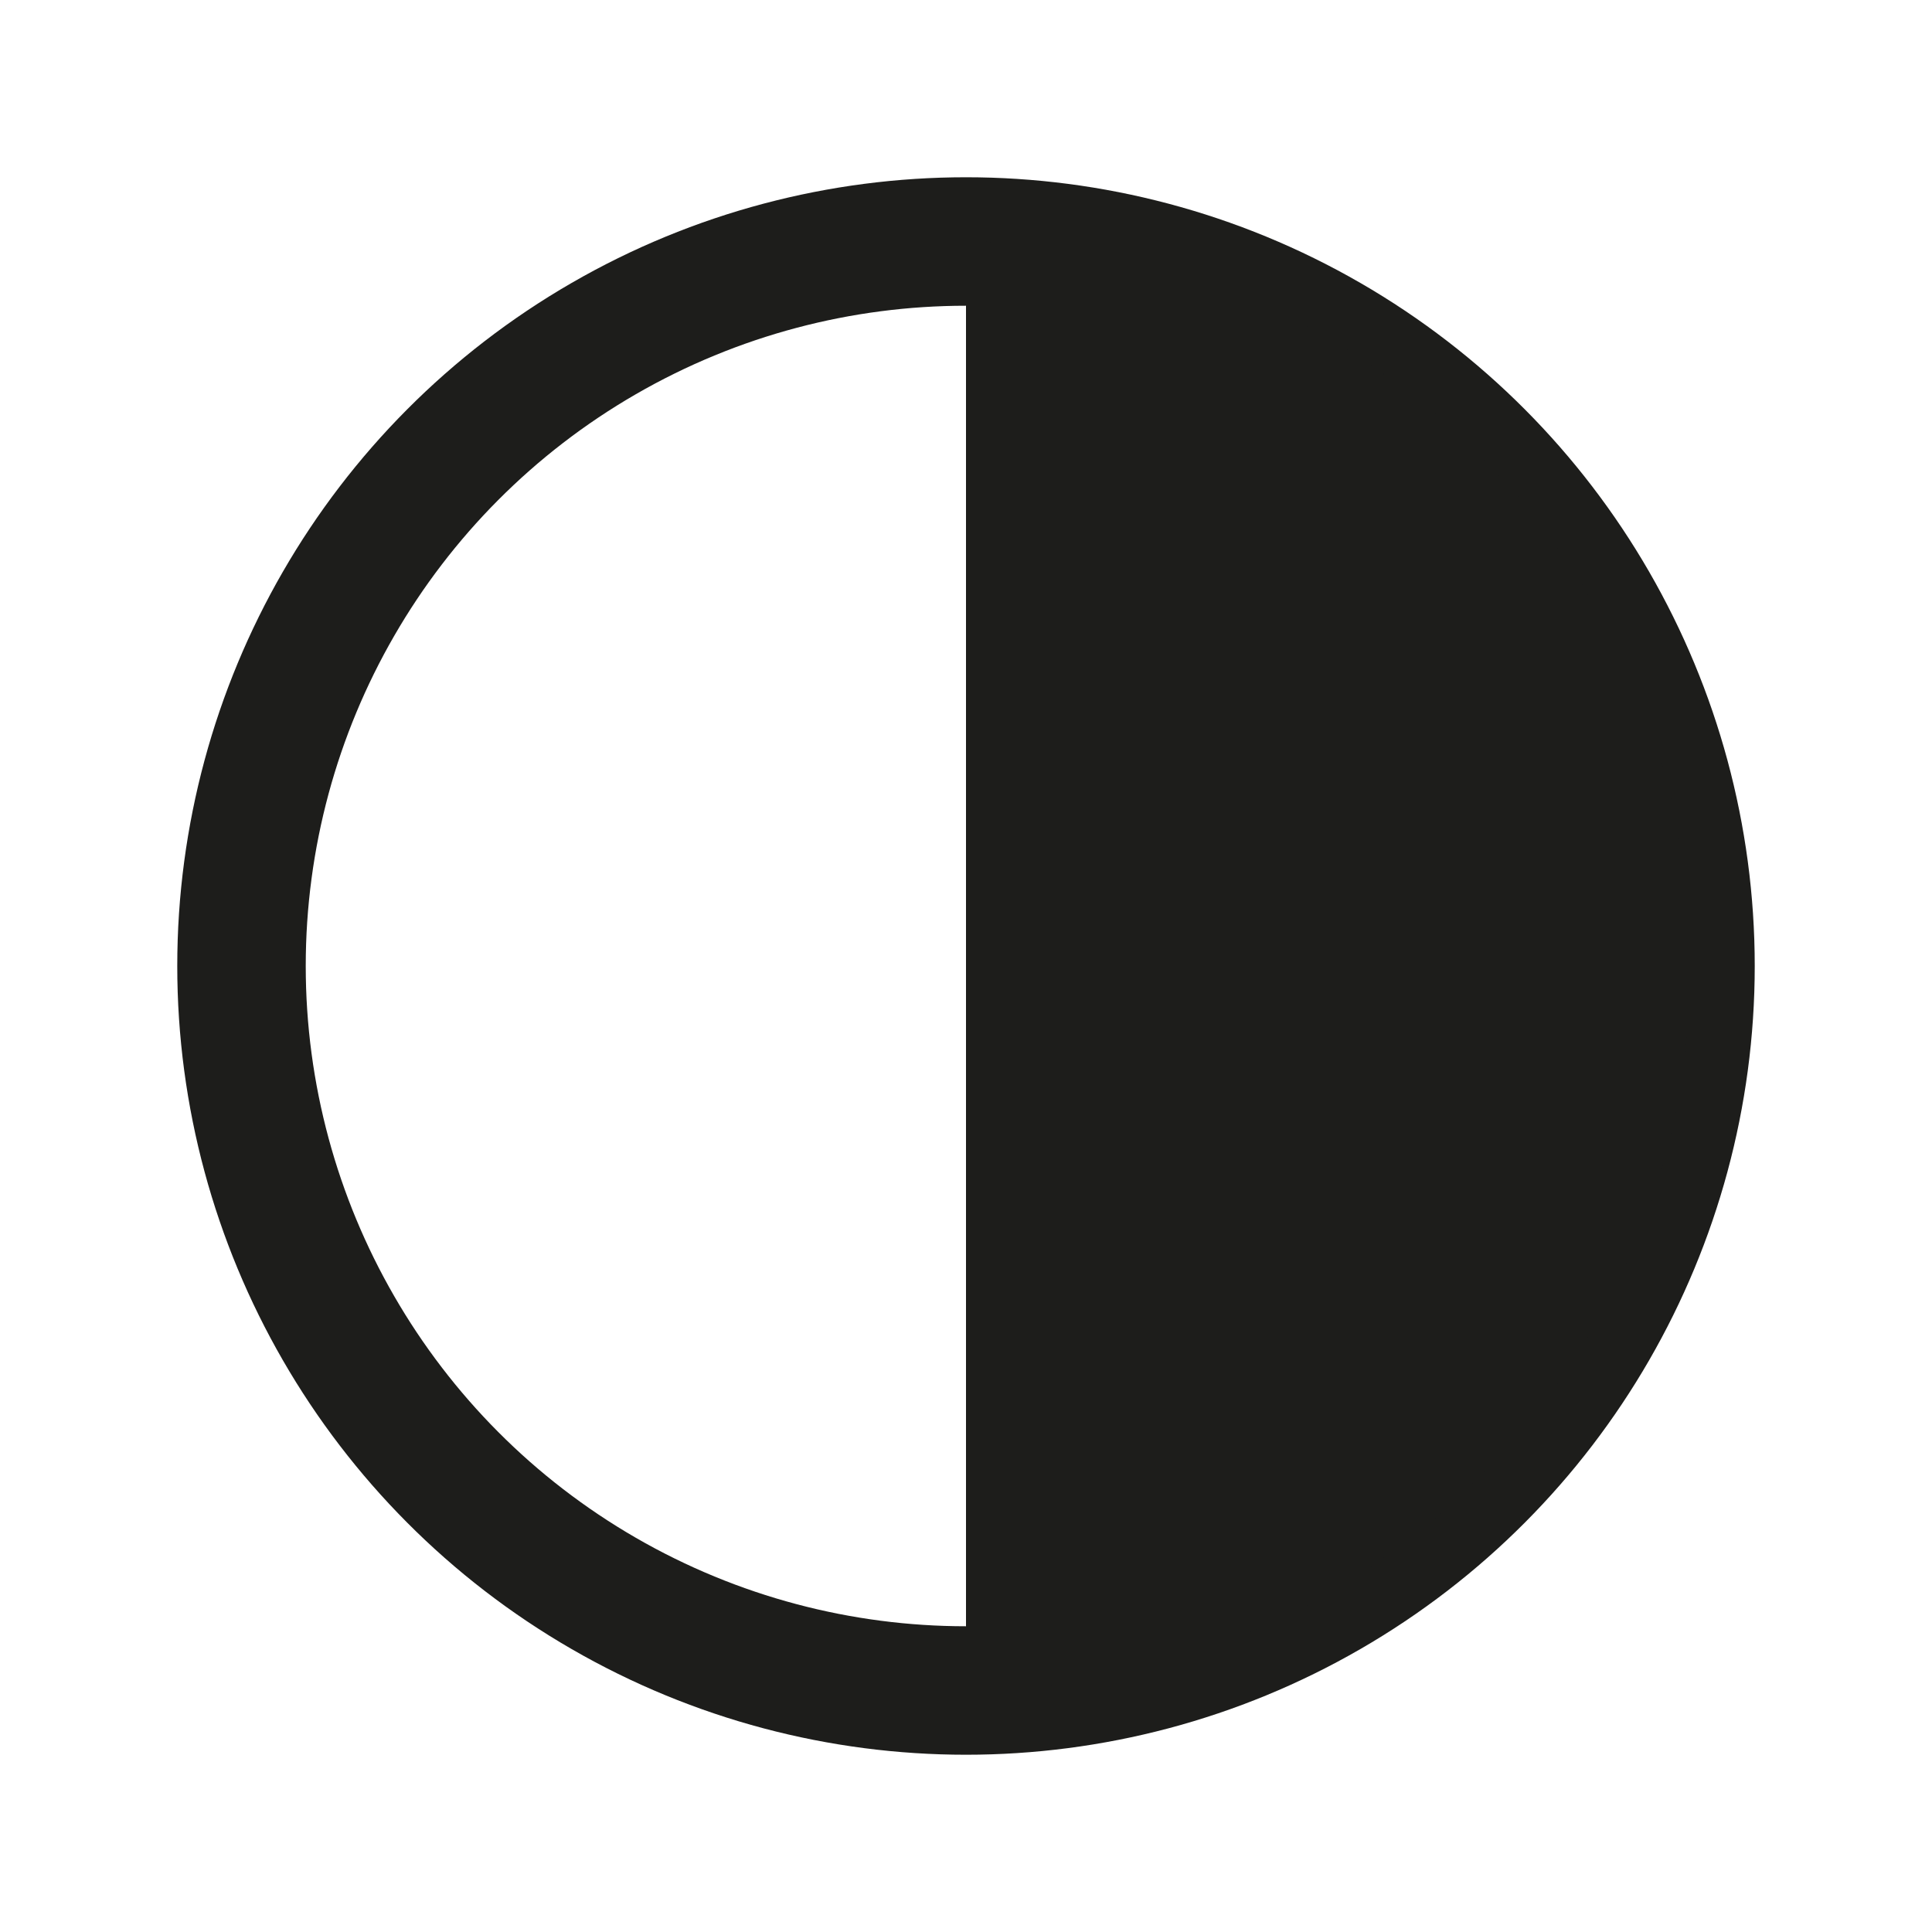 <svg width="20" height="20" viewBox="0 0 20 20" fill="none" xmlns="http://www.w3.org/2000/svg">
<g clip-path="url(#clip0_23_9384)">
<circle cx="10" cy="10" r="7.5" transform="rotate(-180 10 10)" stroke="#1D1D1B" stroke-width="1.33" stroke-linecap="round" stroke-linejoin="round"/>
<path d="M10 2.5C10.985 2.5 11.96 2.694 12.87 3.071C13.78 3.448 14.607 4 15.303 4.697C16 5.393 16.552 6.22 16.929 7.13C17.306 8.04 17.5 9.015 17.5 10C17.5 10.985 17.306 11.96 16.929 12.87C16.552 13.78 16 14.607 15.303 15.303C14.607 16 13.78 16.552 12.87 16.929C11.96 17.306 10.985 17.5 10 17.5L10 10L10 2.5Z" fill="#1D1D1B"/>
</g>
<defs>
<clipPath id="clip0_23_9384">
<rect width="20" height="20" fill="white" transform="translate(20 20) rotate(-180)"/>
</clipPath>
</defs>
</svg>
